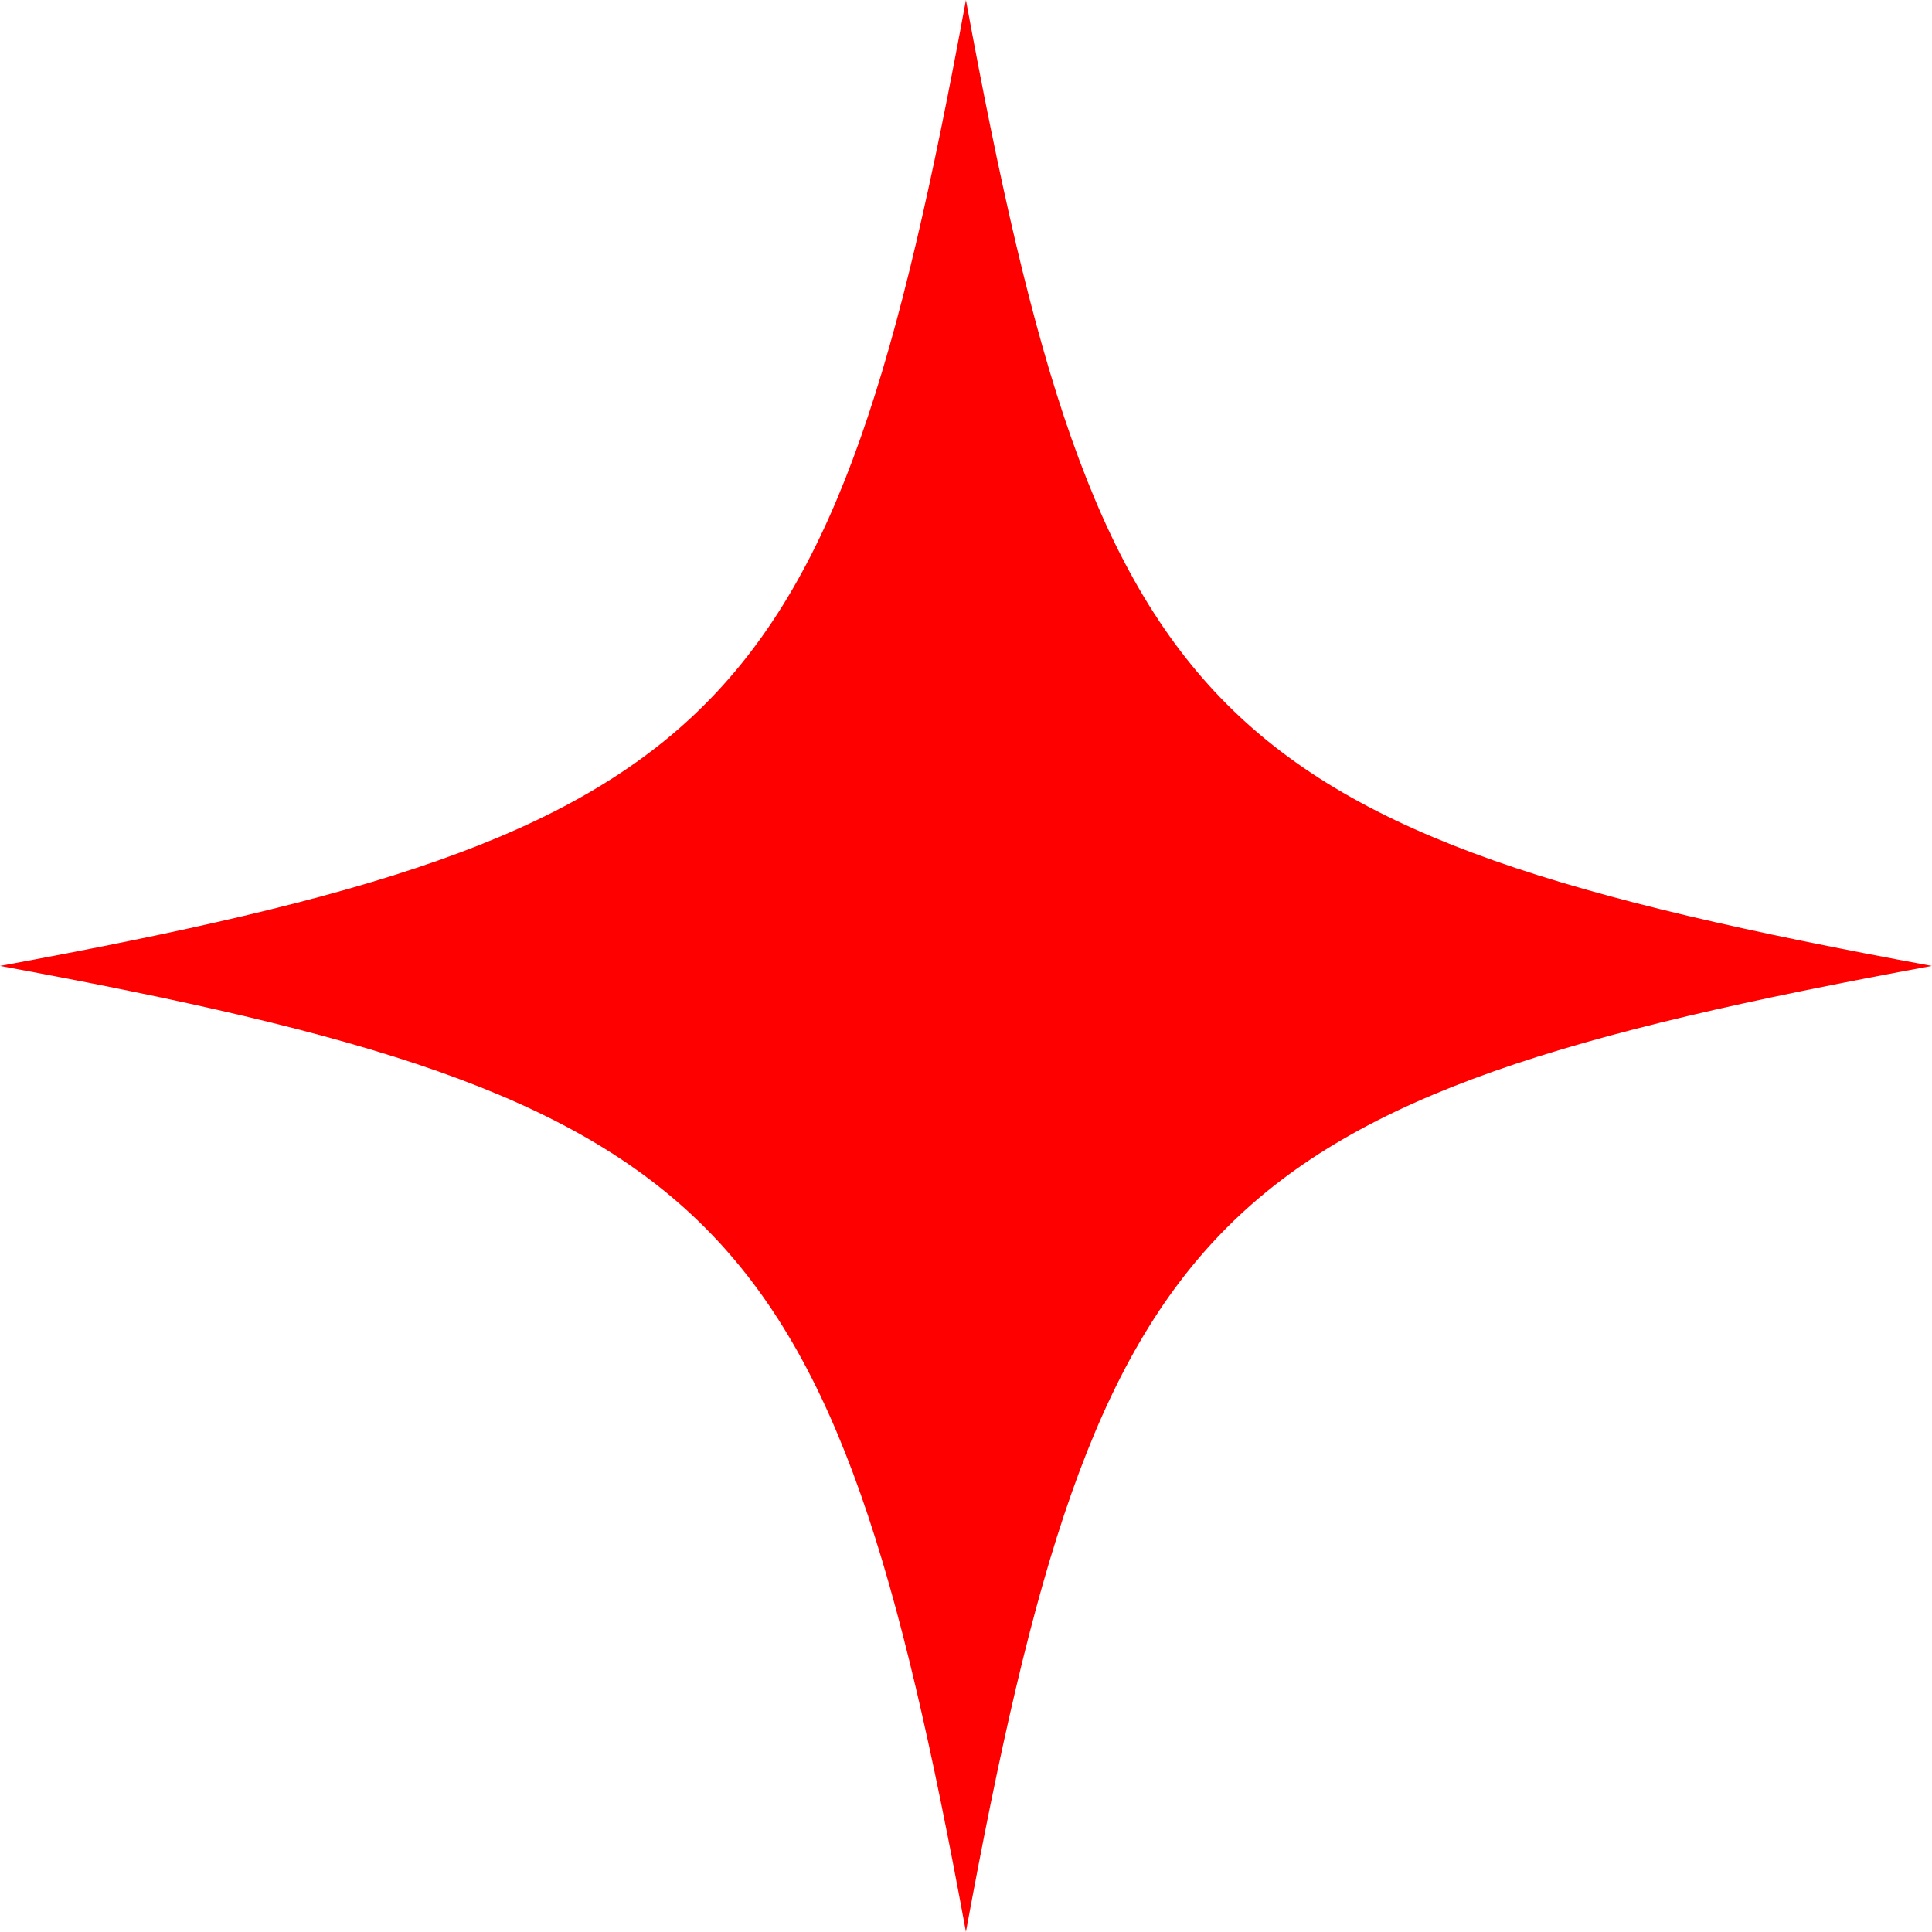 <?xml version="1.0" encoding="UTF-8"?> <svg xmlns="http://www.w3.org/2000/svg" xmlns:xlink="http://www.w3.org/1999/xlink" width="1080" zoomAndPan="magnify" viewBox="0 0 810 810" height="1080" preserveAspectRatio="xMidYMid meet" version="1.0"><path fill="#ff0000" d="M 809.938 404.969 C 506.211 460.883 460.883 506.211 404.969 809.934 C 349.055 506.211 303.727 460.883 0 404.969 C 303.727 349.055 349.055 303.727 404.969 0 C 460.883 303.727 506.211 349.055 809.938 404.969 Z M 809.938 404.969 " fill-opacity="1" fill-rule="nonzero"></path></svg> 